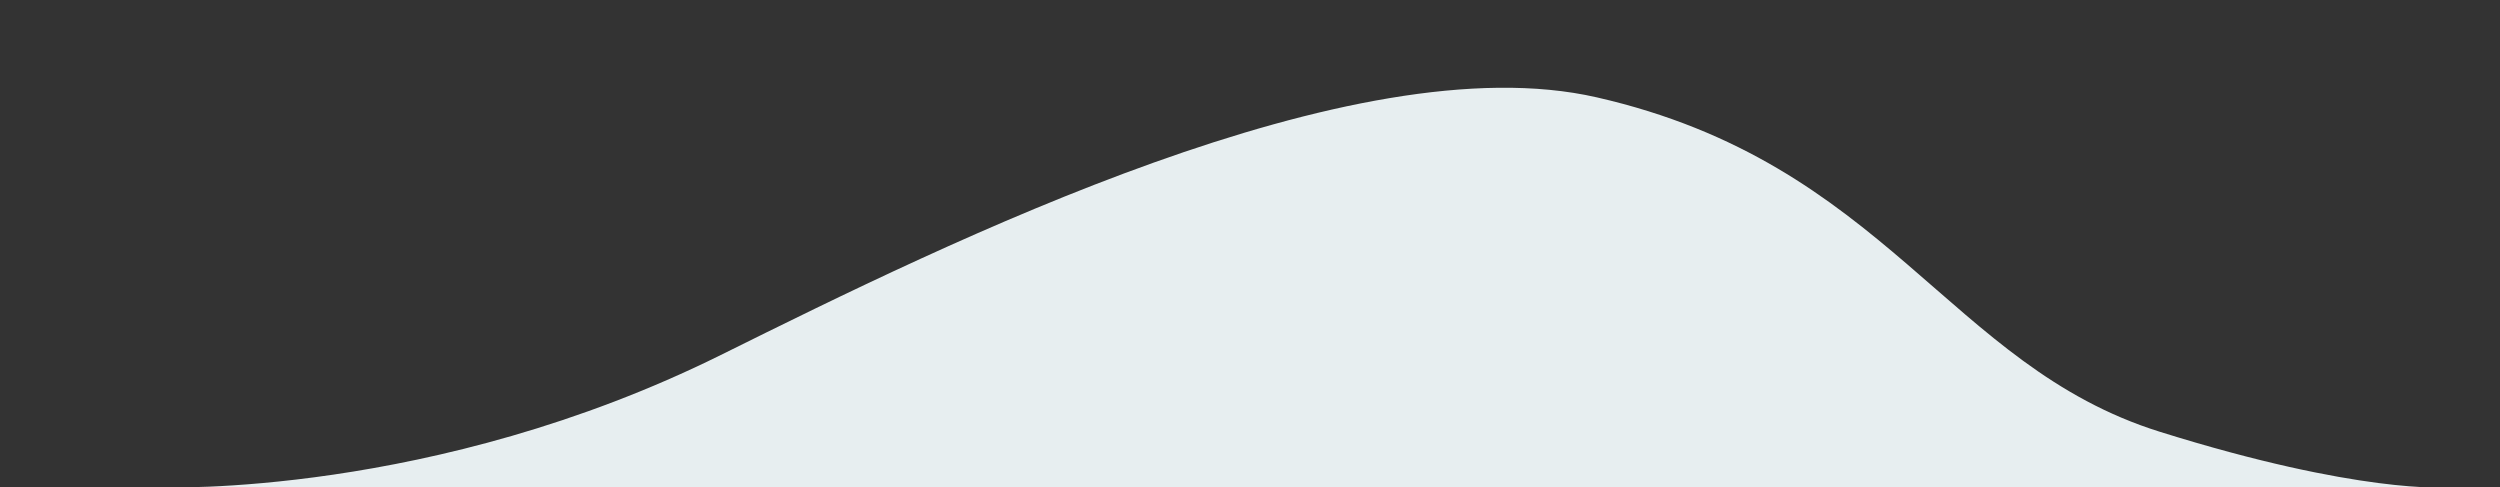 <?xml version="1.0" encoding="UTF-8"?> <svg xmlns="http://www.w3.org/2000/svg" viewBox="0 0 1390.76 271.09"><rect x="0" y="0" width="1390.76" height="271.09" fill="#333333" stroke="none"/> <defs> <style>.cls-1{fill:#e7eef0;}</style> </defs> <title>web12</title> <g id="Layer_1" data-name="Layer 1"> <path class="cls-1" d="M69.9,331.68c61,34.09,118.22,55.29,265.78-19.39C435.24,261.91,515.42,342.5,574,321.2c61.21-22.28,787.25-50.11,787.25-50.11s-48.3,4-159.87-30.94c-117.69-36.86-152-149.23-313.12-186-135.3-30.93-359.55,80-487.26,143.33C240.93,276.83,90,271.09,90,271.09S5.38,295.6,69.9,331.68Z"></path> </g> </svg> 